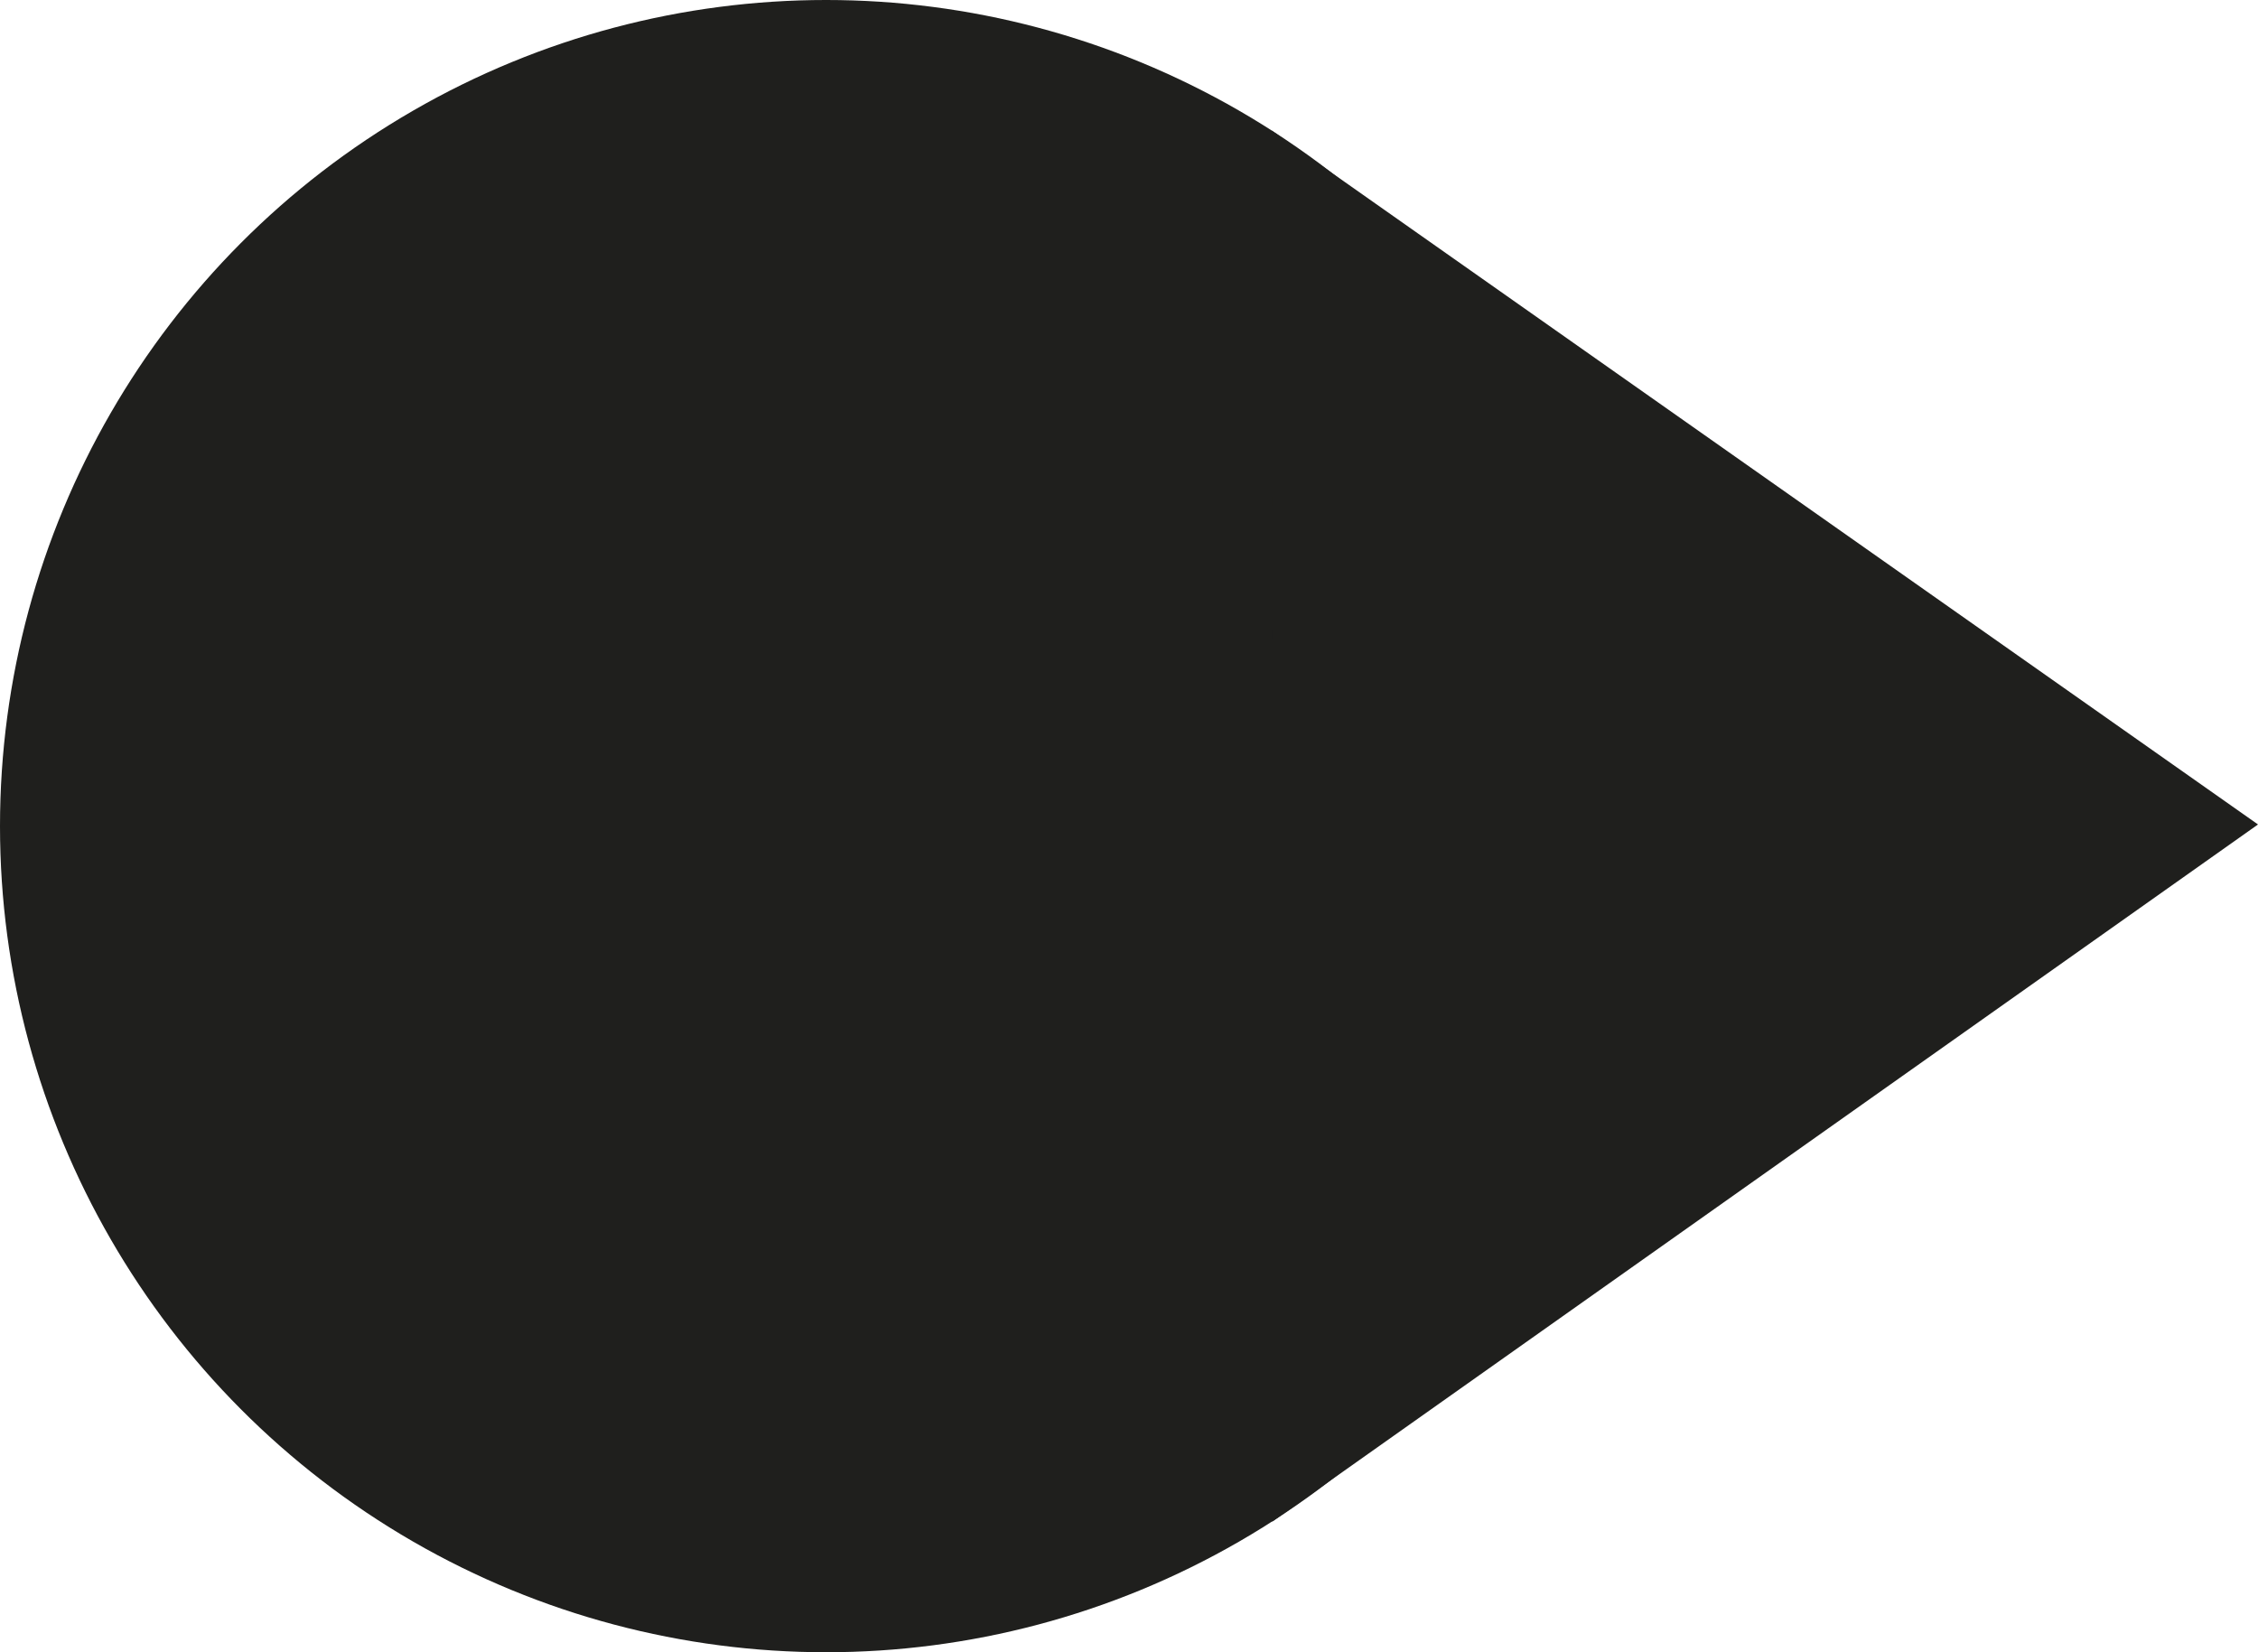 <?xml version="1.0"?>
<svg xmlns="http://www.w3.org/2000/svg" viewBox="0 0 41 30" width="41" height="30" x="0" y="0"><defs><style>.cls-1{fill:#1f1f1d;}</style></defs><title>small_arrowAsset 1</title><g id="Layer_2" data-name="Layer 2"><g id="Layer_1-2" data-name="Layer 1"><g id="Layer_2-2" data-name="Layer 2"><g id="_1" data-name=" 1"><circle class="cls-1" cx="15" cy="15" r="15"/><polygon class="cls-1" points="23.09 2.37 41 14.97 23.1 27.63 23.09 2.37"/></g></g></g></g></svg>

